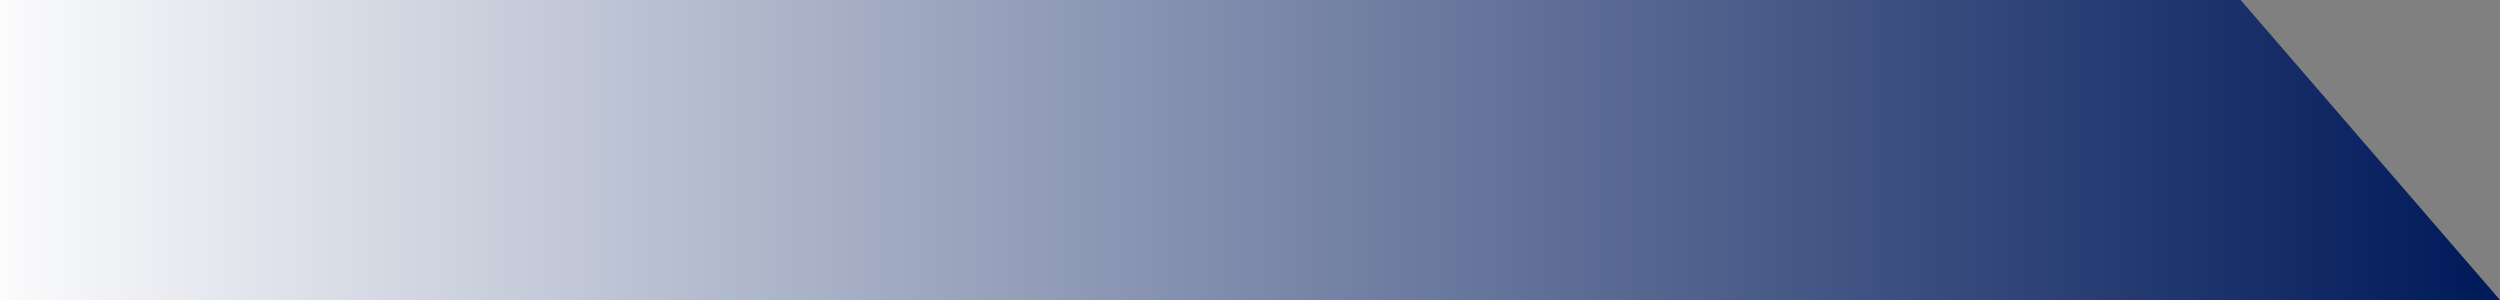 <svg xmlns="http://www.w3.org/2000/svg" xmlns:xlink="http://www.w3.org/1999/xlink" id="Layer_1" viewBox="0 0 80 9.6"><rect x="0" y="0" width="80" height="9.6" fill="#808080" stroke="none"/><defs><style>      .st0 {        fill: url(#linear-gradient);      }    </style><linearGradient id="linear-gradient" x1="-206.4" y1="230.2" x2="-205.4" y2="230.2" gradientTransform="translate(16511 2220.3) scale(80 -9.6)" gradientUnits="userSpaceOnUse"><stop offset="0" stop-color="#fff"></stop><stop offset="1" stop-color="#011a5a"></stop></linearGradient></defs><path class="st0" d="M0,0h71.7l8.3,9.6H0V0Z"></path></svg>